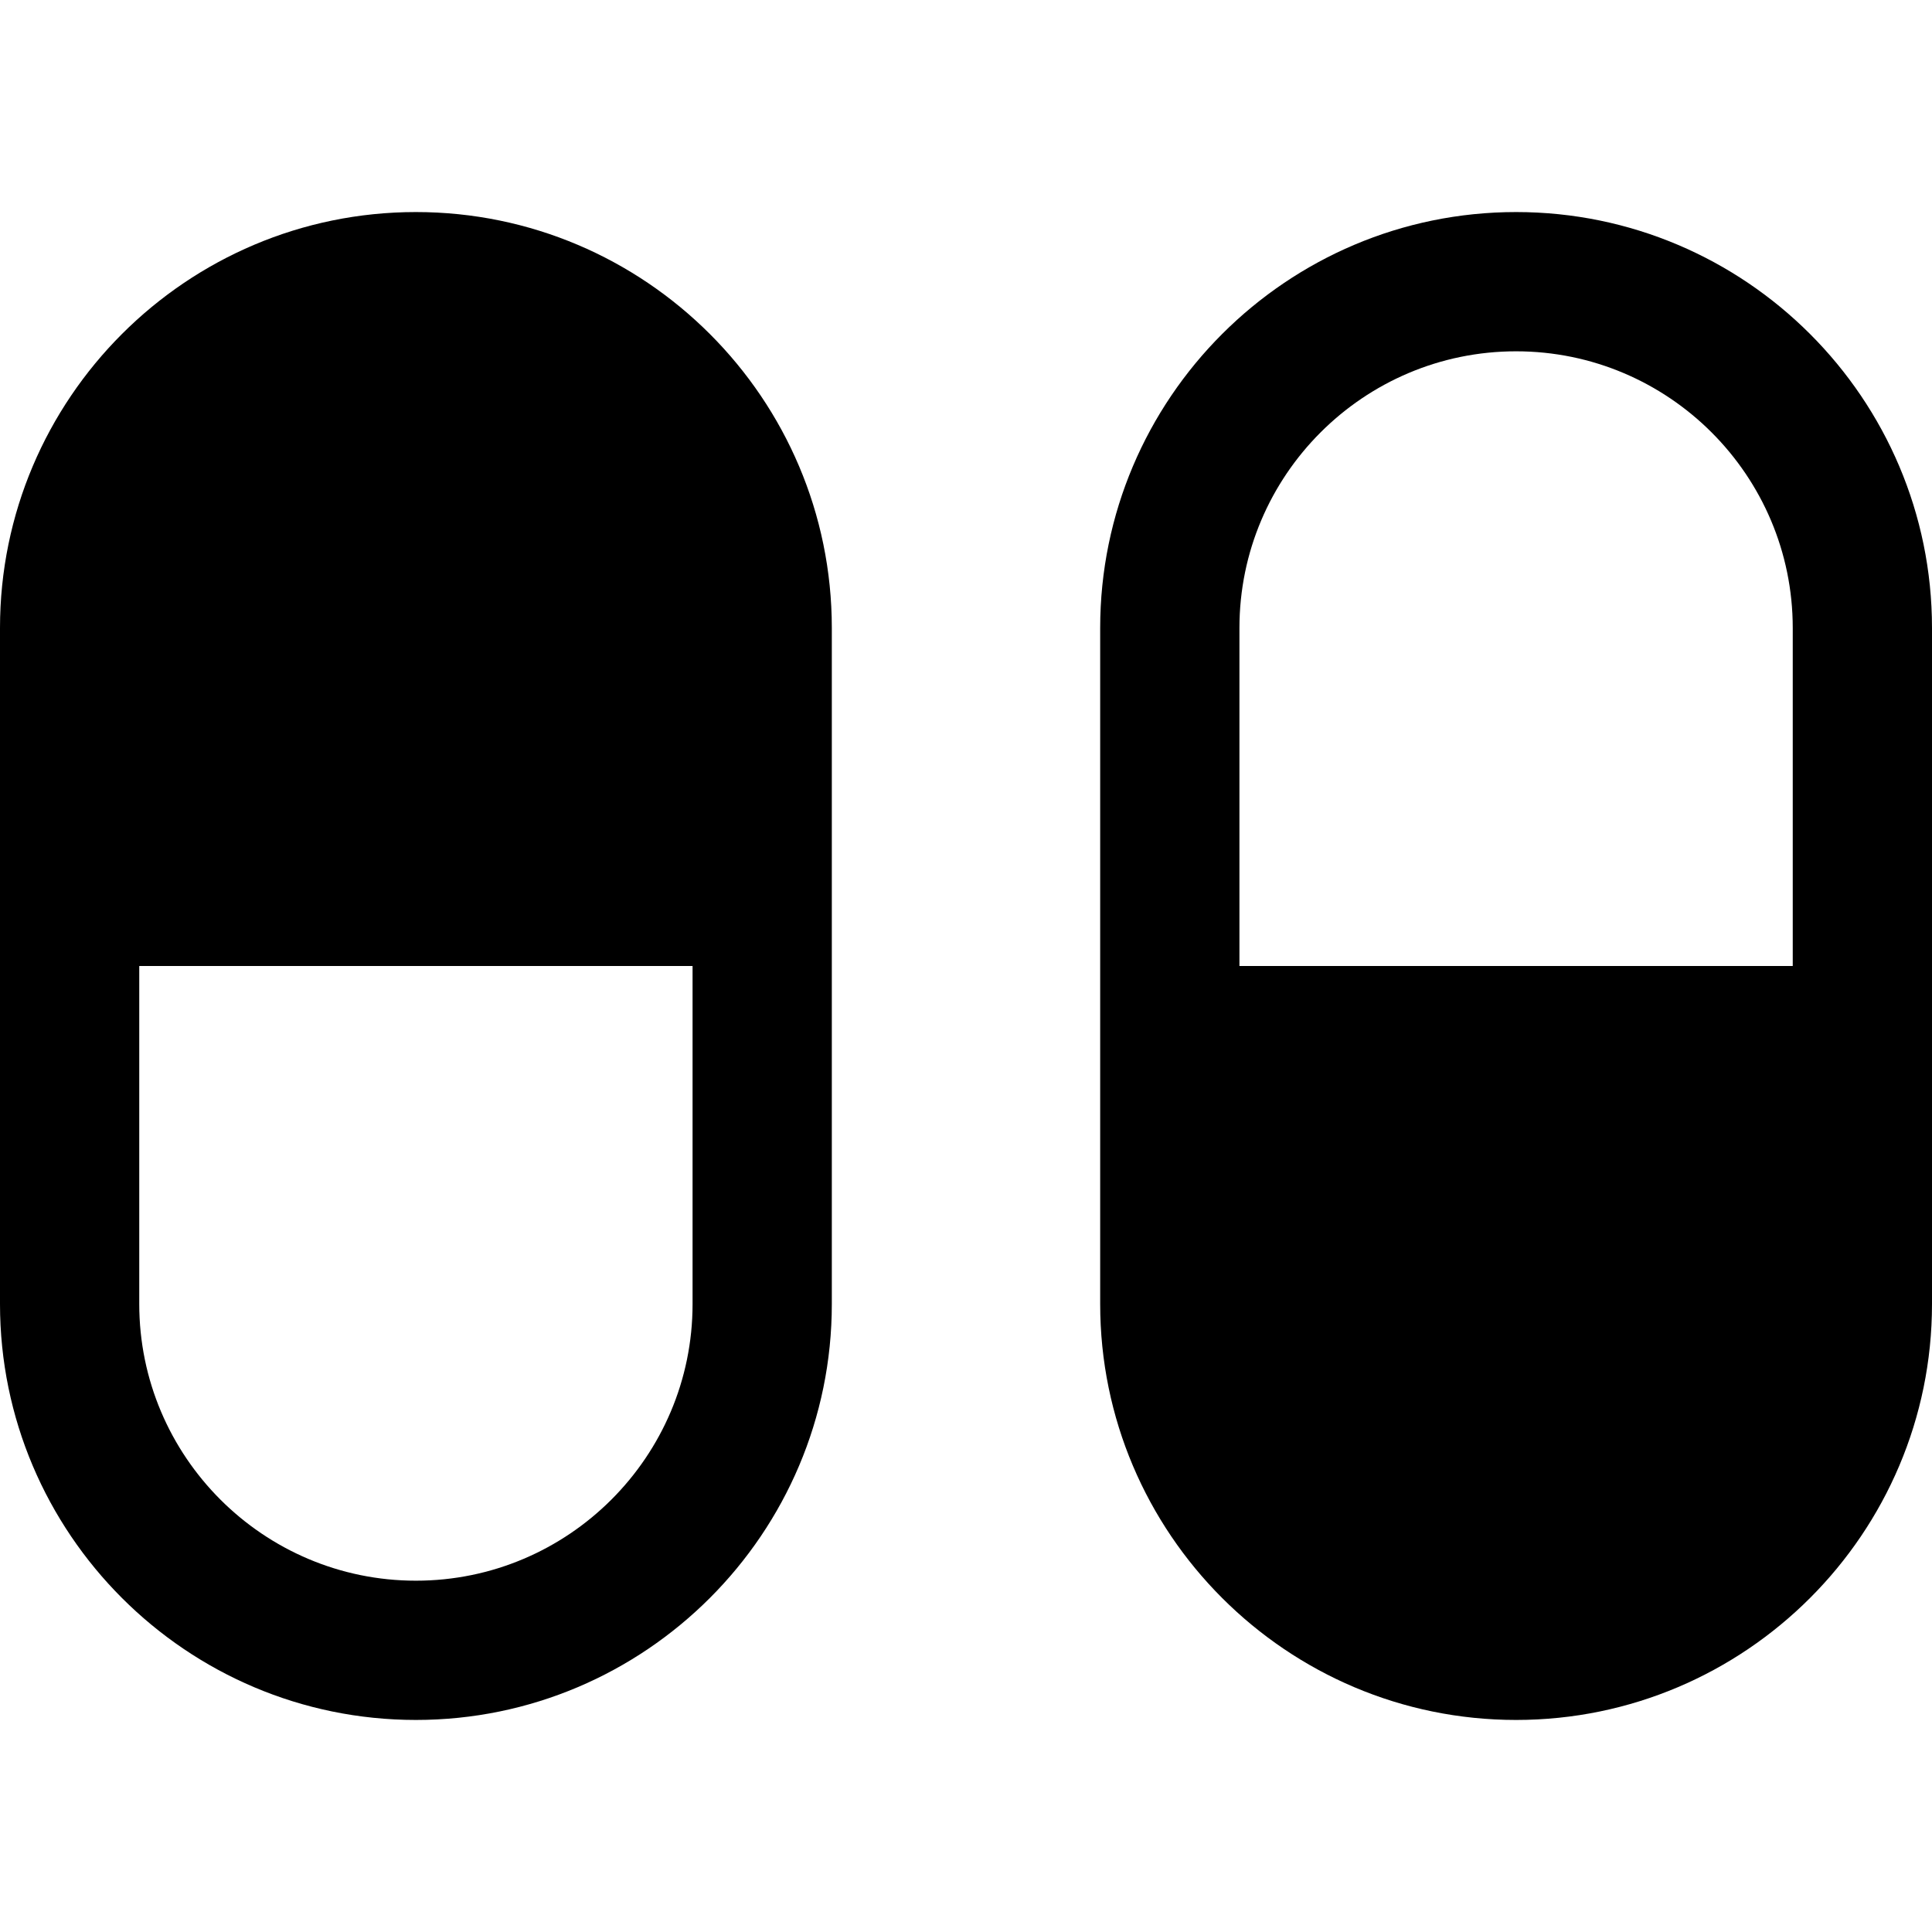 <?xml version="1.0" encoding="iso-8859-1"?>
<!-- Uploaded to: SVG Repo, www.svgrepo.com, Generator: SVG Repo Mixer Tools -->
<svg fill="#000000" height="800px" width="800px" version="1.1" id="Layer_1" xmlns="http://www.w3.org/2000/svg" xmlns:xlink="http://www.w3.org/1999/xlink" 
	 viewBox="0 0 512 512" xml:space="preserve">
<g>
	<g>
		<g>
			<path d="M110.221,56.196C49.445,56.196,0,105.64,0,166.416v179.167c0,60.776,49.445,110.221,110.221,110.221
				c60.776,0,110.22-49.445,110.22-110.221V166.416C220.441,105.64,170.996,56.196,110.221,56.196z M183.537,345.583
				c0,40.426-32.89,73.316-73.316,73.316c-40.427,0-73.317-32.89-73.317-73.316V256h146.633V345.583z"/>
			<path d="M401.779,56.196c-60.776,0-110.221,49.445-110.221,110.221v179.167c0,60.776,49.445,110.221,110.221,110.221
				c60.776,0,110.221-49.445,110.221-110.221V166.416C512,105.64,462.555,56.196,401.779,56.196z M475.096,256H328.463v-89.583
				c0-40.428,32.889-73.317,73.316-73.317s73.317,32.89,73.317,73.317V256z"/>
		</g>
	</g>
</g>
</svg>
